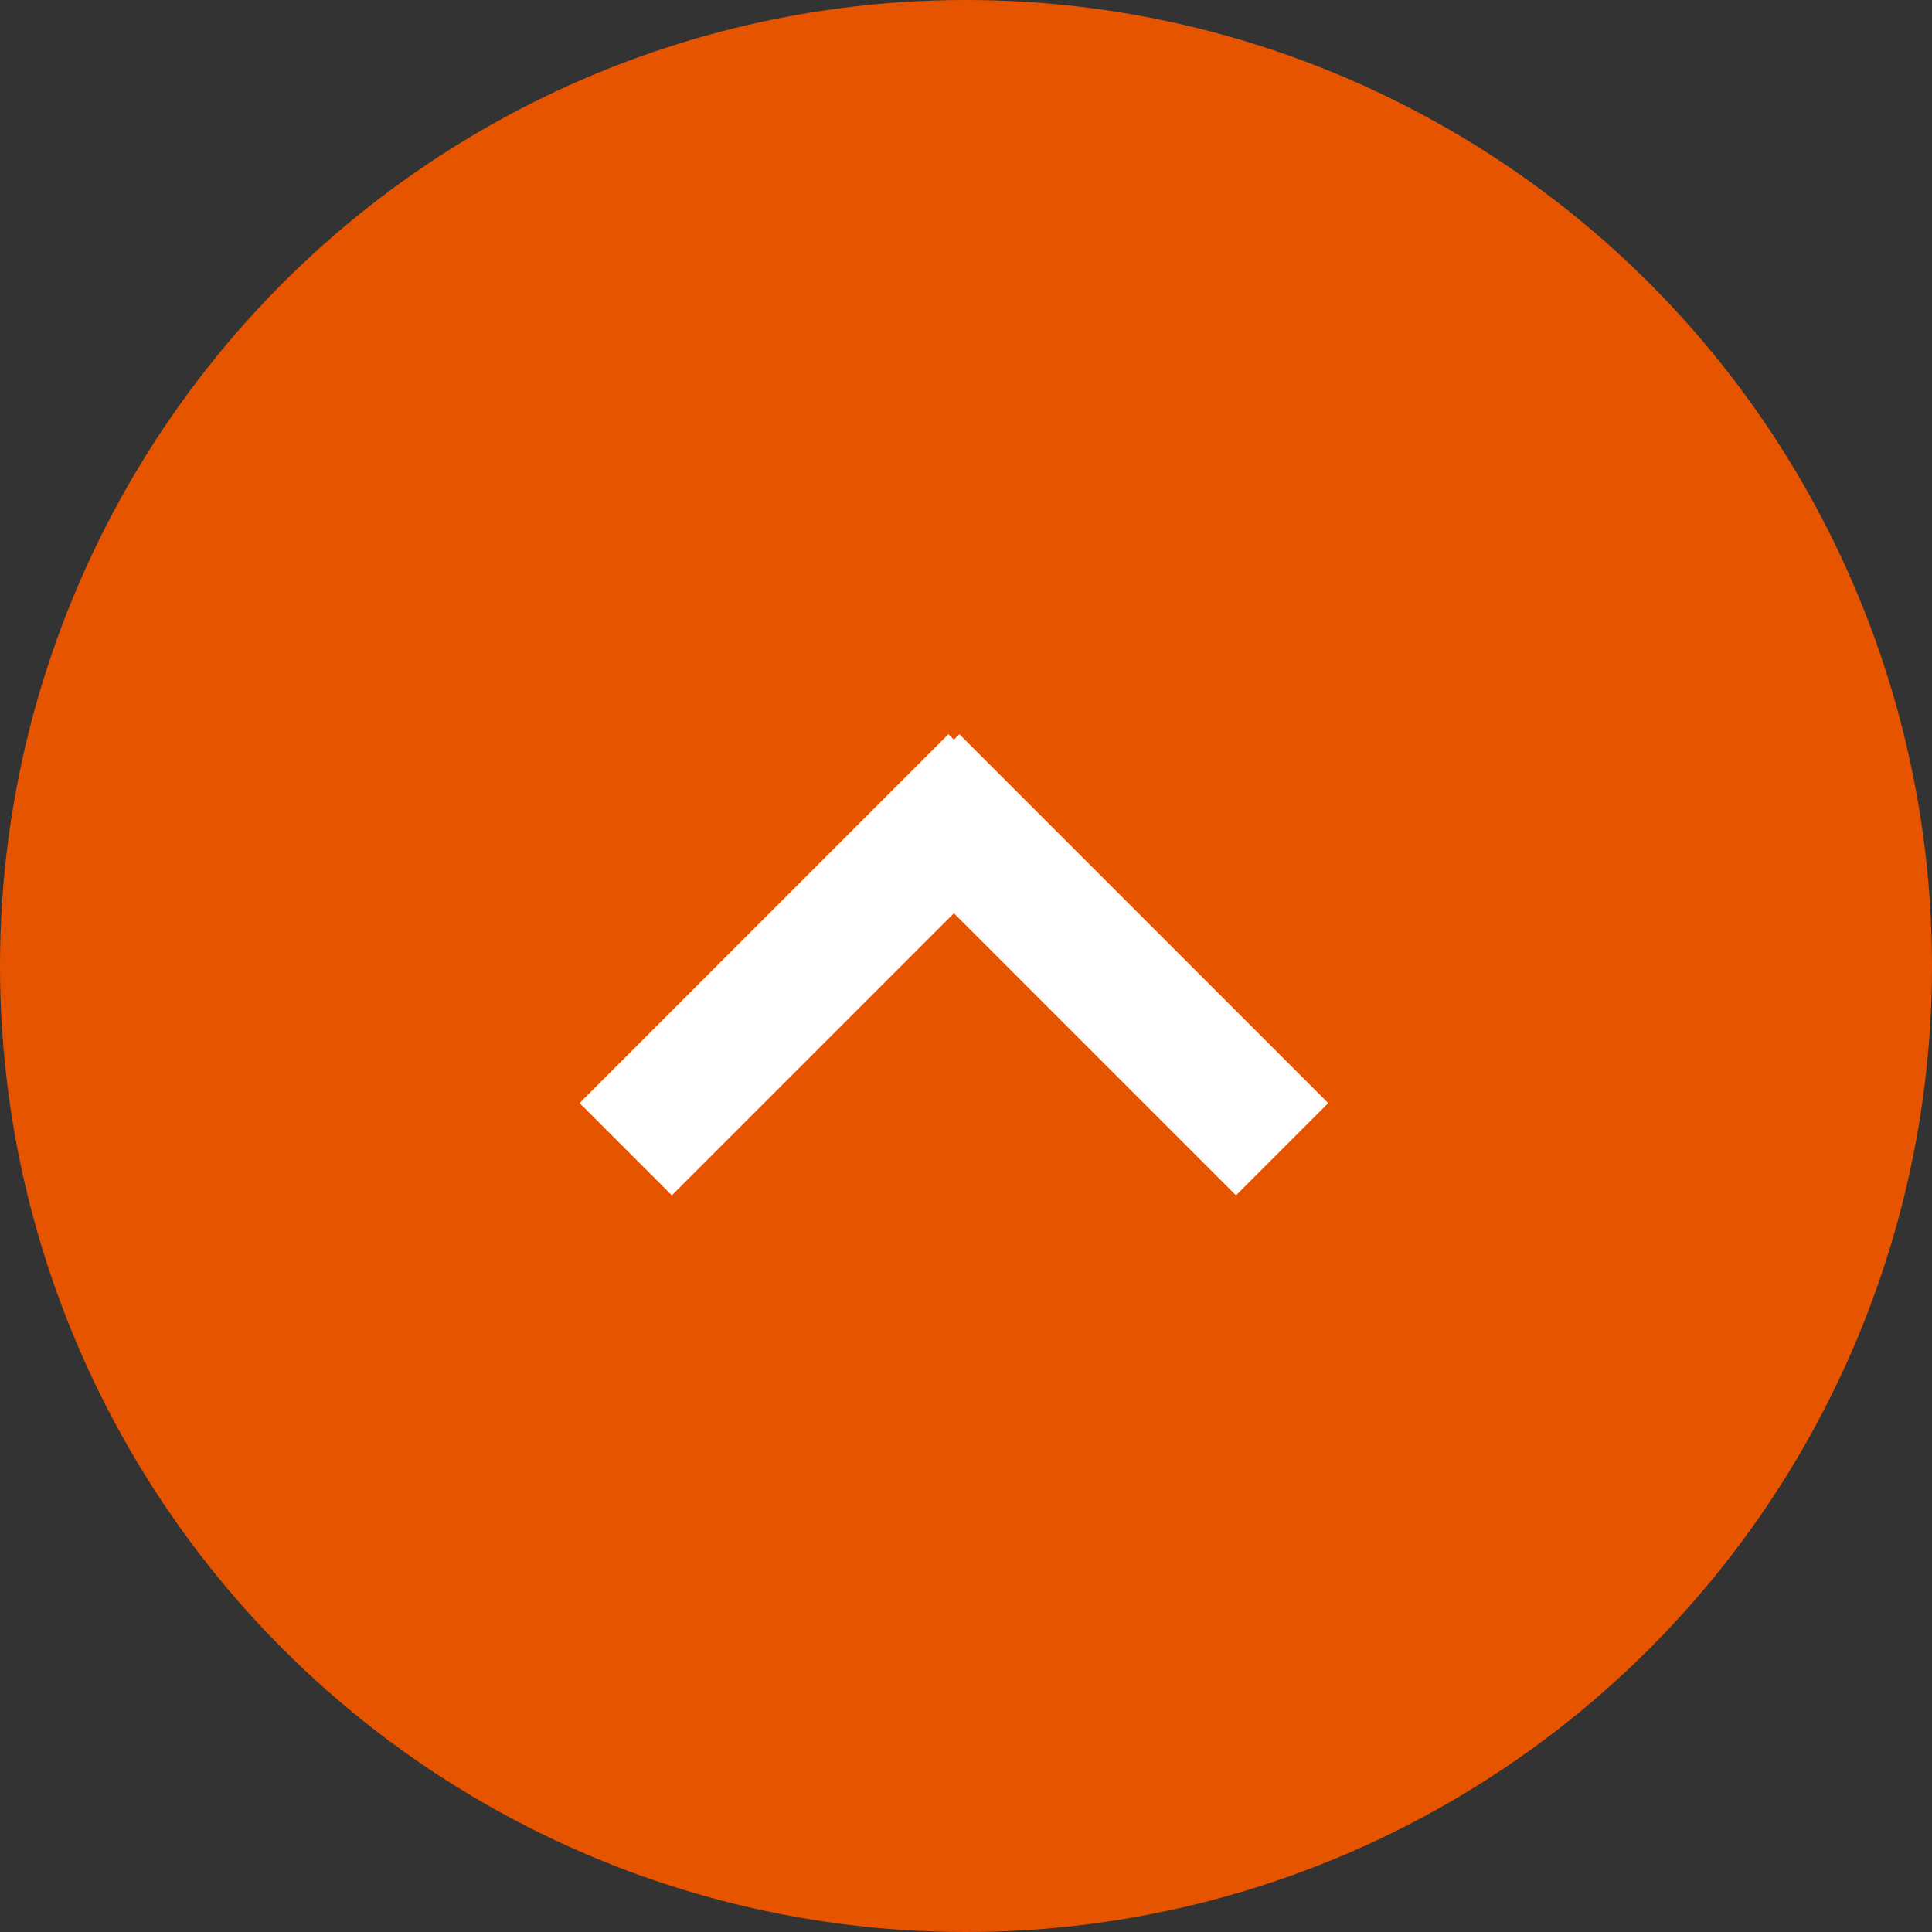 <svg xmlns="http://www.w3.org/2000/svg" width="50" height="50" viewBox="0 0 50 50">
  <rect x="0" y="0" width="50" height="50" fill="#333333" stroke="none"/>
  <g id="ページ内トップ" transform="translate(-1725 -5066)">
    <circle id="楕円形_22" data-name="楕円形 22" cx="25" cy="25" r="25" transform="translate(1725 5066)" fill="#e75400"/>
    <g id="グループ_882" data-name="グループ 882" transform="translate(2510.667 5600.728) rotate(180)">
      <path id="線_30" data-name="線 30" d="M13.5,3.376H0V0H13.5Z" transform="translate(753.68 503.793) rotate(45)" fill="#fff"/>
      <path id="線_31" data-name="線 31" d="M13.5,3.376H0V0H13.5Z" transform="translate(770.667 506.18) rotate(135)" fill="#fff"/>
    </g>
  </g>
</svg>

